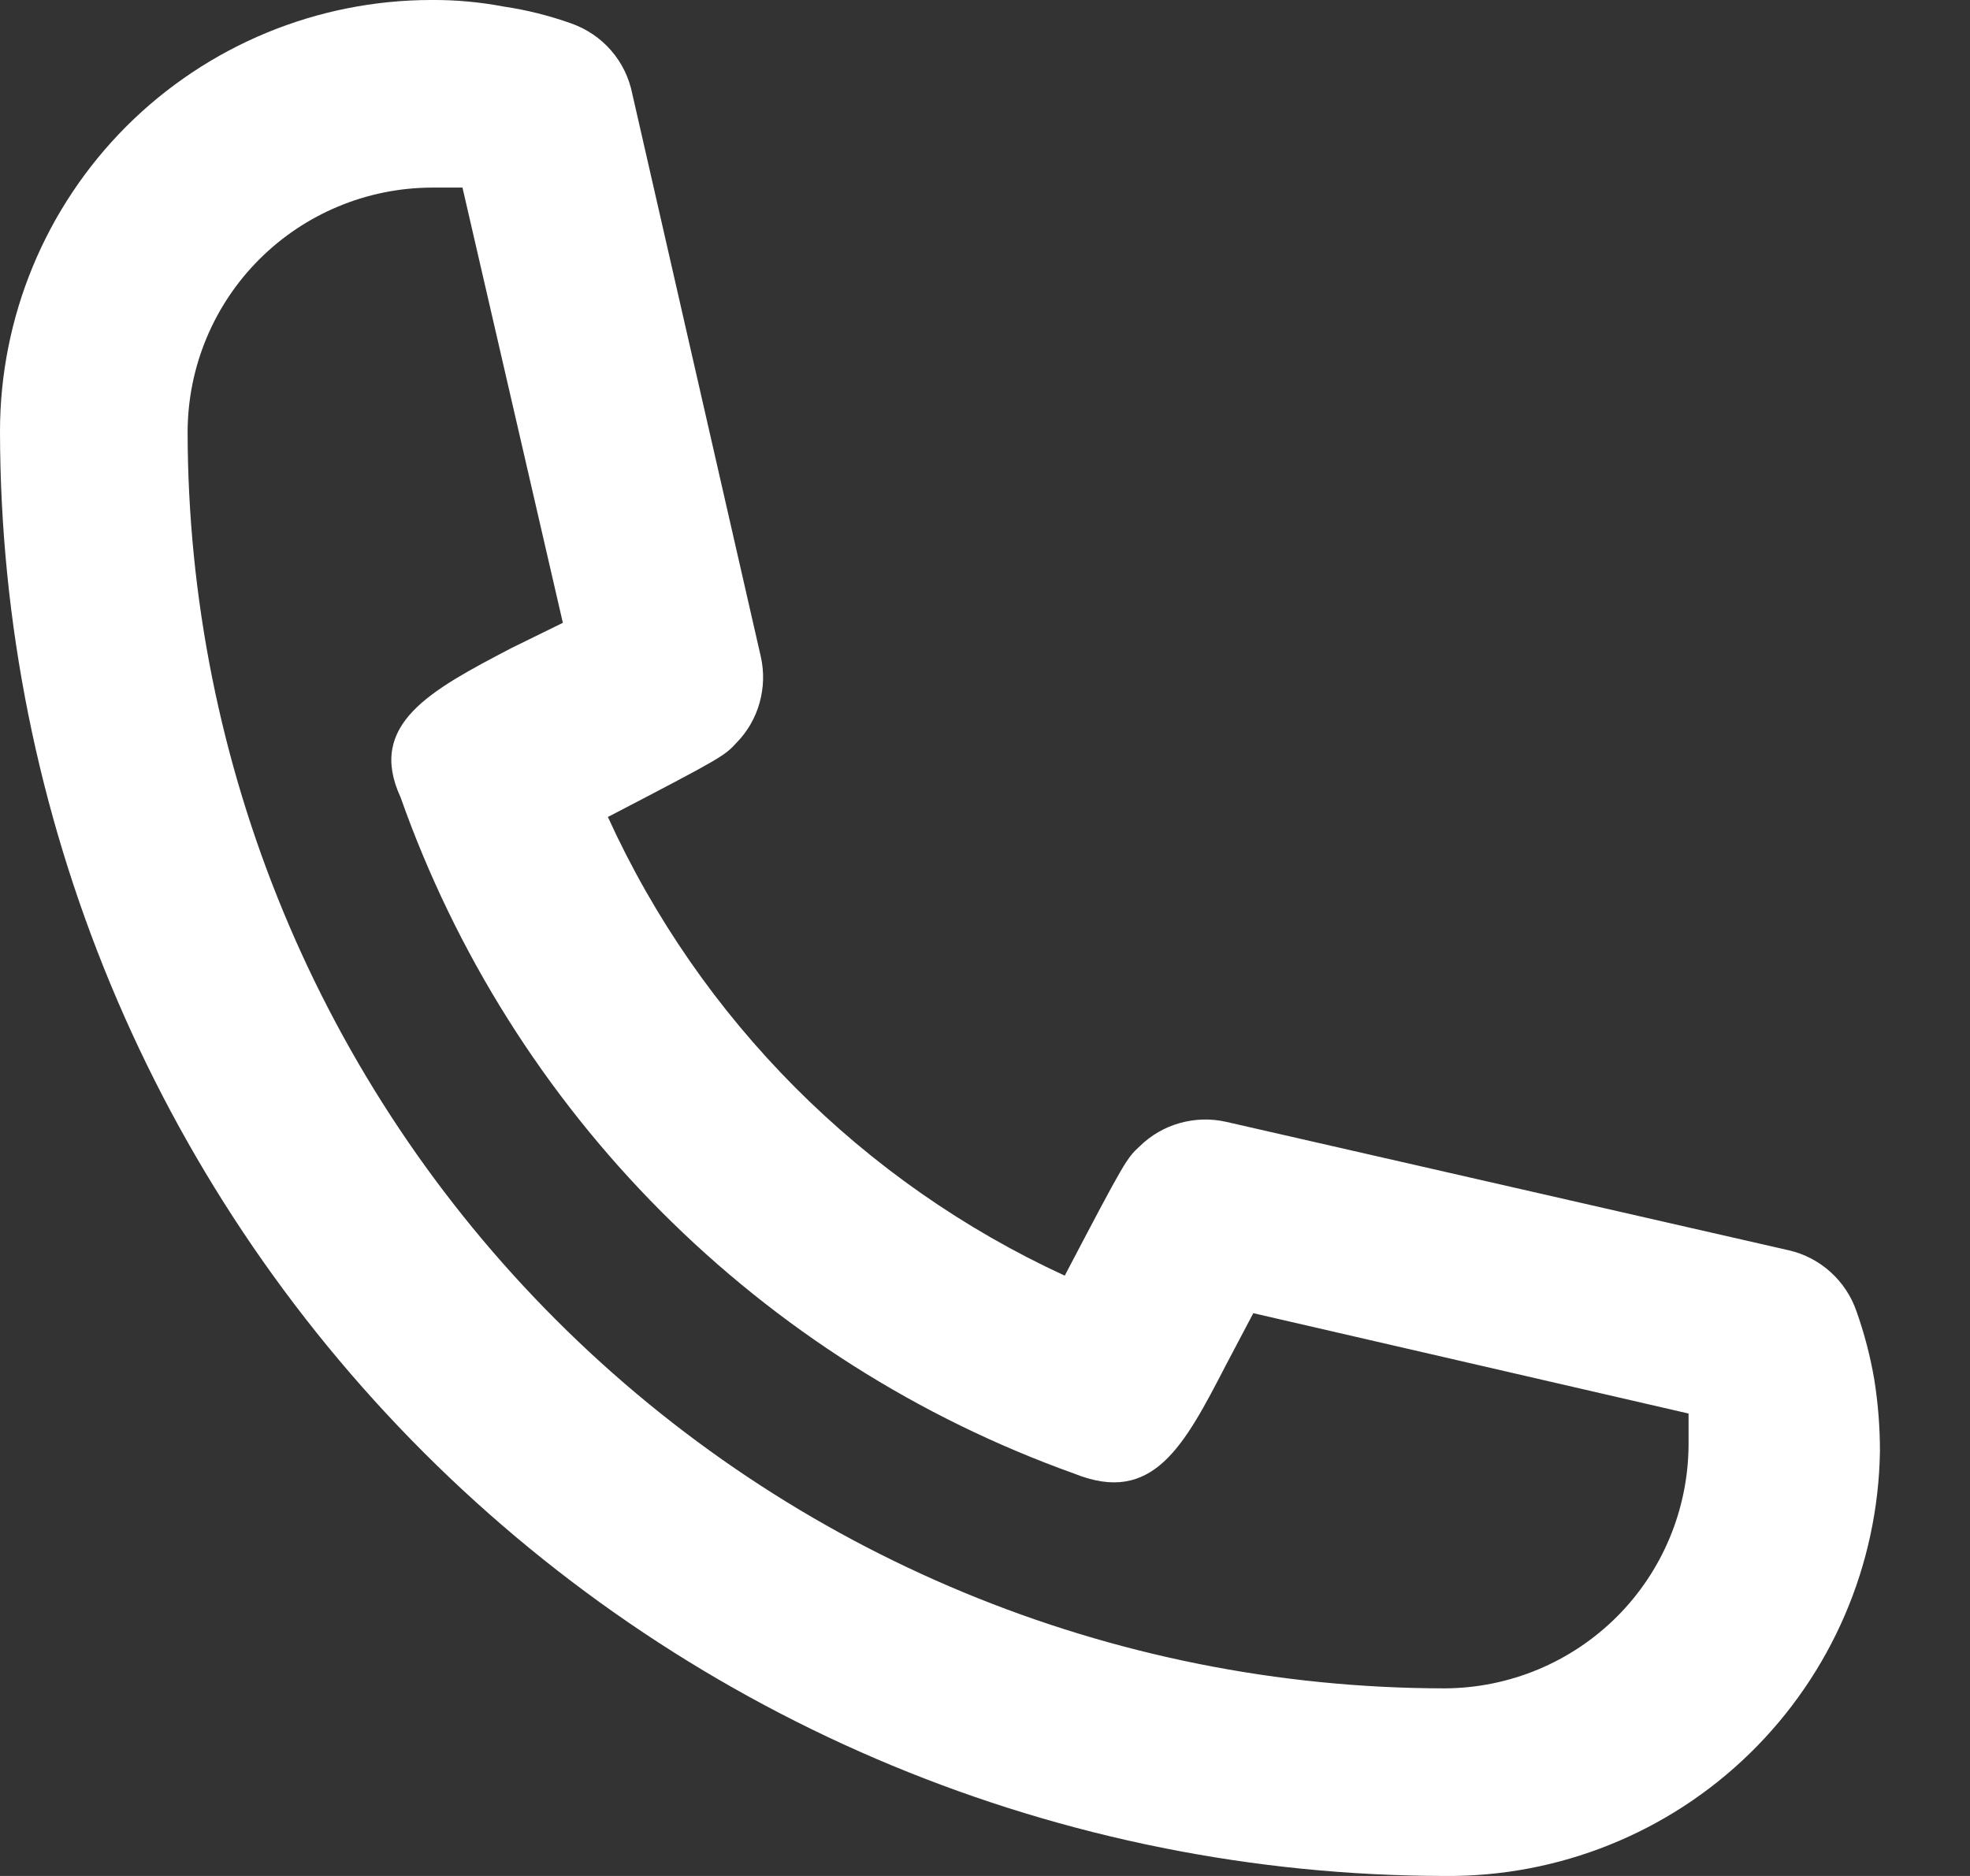 <?xml version="1.0" encoding="UTF-8"?> <svg xmlns="http://www.w3.org/2000/svg" width="21" height="20" viewBox="0 0 21 20" fill="none"><rect x="0" y="0" width="21" height="20" fill="#333333" stroke="none"/> <path d="M15.4 20C11.317 19.995 7.403 18.371 4.516 15.484C1.629 12.597 0.005 8.683 0 4.6C0 3.38 0.485 2.21 1.347 1.347C2.21 0.485 3.38 0 4.6 0C4.858 -0.002 5.116 0.022 5.37 0.07C5.615 0.106 5.856 0.167 6.09 0.25C6.254 0.308 6.401 0.407 6.515 0.539C6.629 0.67 6.706 0.829 6.74 1L8.11 7C8.147 7.163 8.142 7.332 8.097 7.493C8.052 7.654 7.967 7.801 7.85 7.92C7.72 8.06 7.71 8.07 6.48 8.71C7.465 10.871 9.193 12.606 11.35 13.6C12 12.36 12.01 12.35 12.15 12.22C12.269 12.103 12.416 12.018 12.577 11.973C12.738 11.928 12.907 11.923 13.07 11.96L19.07 13.33C19.235 13.368 19.388 13.448 19.514 13.562C19.64 13.676 19.735 13.82 19.79 13.98C19.874 14.217 19.938 14.462 19.98 14.71C20.02 14.961 20.04 15.216 20.04 15.47C20.022 16.685 19.523 17.843 18.654 18.692C17.785 19.541 16.615 20.011 15.4 20V20ZM4.6 2C3.911 2.003 3.251 2.278 2.764 2.765C2.277 3.252 2.003 3.911 2 4.6C2.003 8.153 3.415 11.56 5.928 14.072C8.44 16.585 11.847 17.997 15.4 18C16.089 17.997 16.748 17.723 17.236 17.236C17.723 16.749 17.997 16.089 18 15.4V15.07L13.36 14L13.07 14.55C12.62 15.42 12.29 16.05 11.45 15.71C9.793 15.117 8.289 14.162 7.047 12.915C5.805 11.668 4.856 10.16 4.27 8.5C3.91 7.72 4.59 7.36 5.45 6.91L6 6.64L4.93 2H4.6Z" fill="white"></path> </svg> 